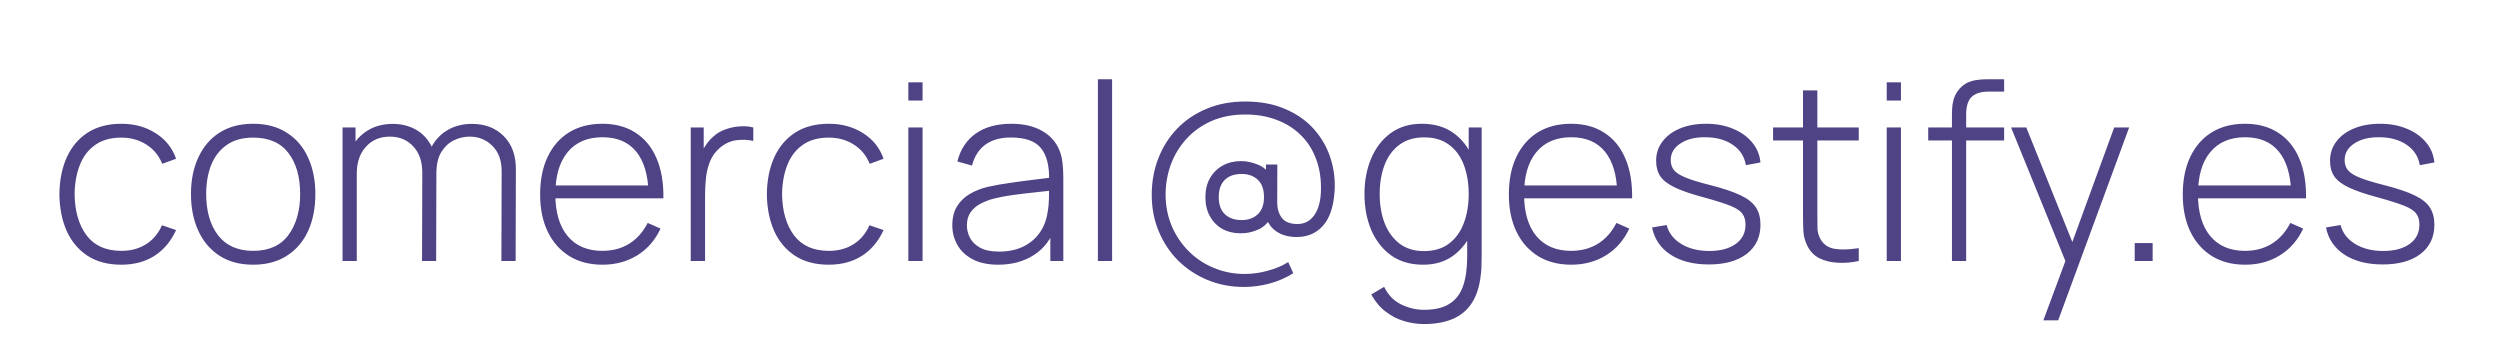 <svg xmlns="http://www.w3.org/2000/svg" width="364" height="49" viewBox="0 0 364 49" fill="none"><path d="M17.665 38.54C15.721 38.54 14.083 38.108 12.751 37.244C11.419 36.368 10.405 35.162 9.709 33.626C9.025 32.078 8.671 30.296 8.647 28.28C8.671 26.228 9.031 24.434 9.727 22.898C10.435 21.35 11.455 20.15 12.787 19.298C14.119 18.446 15.751 18.02 17.683 18.02C19.567 18.02 21.223 18.476 22.651 19.388C24.091 20.288 25.087 21.53 25.639 23.114L23.623 23.852C23.131 22.64 22.357 21.704 21.301 21.044C20.245 20.372 19.033 20.036 17.665 20.036C16.129 20.036 14.863 20.39 13.867 21.098C12.871 21.794 12.127 22.76 11.635 23.996C11.143 25.232 10.885 26.66 10.861 28.28C10.897 30.764 11.479 32.762 12.607 34.274C13.747 35.774 15.433 36.524 17.665 36.524C19.045 36.524 20.239 36.206 21.247 35.57C22.267 34.934 23.047 34.01 23.587 32.798L25.639 33.5C24.883 35.144 23.827 36.398 22.471 37.262C21.115 38.114 19.513 38.54 17.665 38.54ZM36.861 38.54C34.929 38.54 33.291 38.102 31.947 37.226C30.603 36.35 29.577 35.138 28.869 33.59C28.161 32.042 27.807 30.26 27.807 28.244C27.807 26.216 28.167 24.434 28.887 22.898C29.607 21.35 30.639 20.15 31.983 19.298C33.339 18.446 34.965 18.02 36.861 18.02C38.793 18.02 40.431 18.458 41.775 19.334C43.131 20.198 44.157 21.398 44.853 22.934C45.561 24.47 45.915 26.24 45.915 28.244C45.915 30.296 45.561 32.096 44.853 33.644C44.145 35.18 43.113 36.38 41.757 37.244C40.401 38.108 38.769 38.54 36.861 38.54ZM36.861 36.524C39.153 36.524 40.863 35.756 41.991 34.22C43.131 32.684 43.701 30.692 43.701 28.244C43.701 25.748 43.131 23.756 41.991 22.268C40.851 20.78 39.141 20.036 36.861 20.036C35.313 20.036 34.035 20.39 33.027 21.098C32.019 21.794 31.263 22.76 30.759 23.996C30.267 25.22 30.021 26.636 30.021 28.244C30.021 30.74 30.597 32.744 31.749 34.256C32.913 35.768 34.617 36.524 36.861 36.524ZM73.005 38L73.041 24.932C73.041 23.36 72.591 22.13 71.692 21.242C70.803 20.342 69.694 19.892 68.362 19.892C67.606 19.892 66.856 20.066 66.112 20.414C65.379 20.762 64.767 21.326 64.275 22.106C63.783 22.886 63.538 23.942 63.538 25.274L62.08 25.04C62.032 23.624 62.289 22.394 62.853 21.35C63.429 20.294 64.222 19.478 65.23 18.902C66.249 18.326 67.407 18.038 68.704 18.038C70.612 18.038 72.153 18.626 73.329 19.802C74.517 20.978 75.112 22.586 75.112 24.626L75.076 38H73.005ZM49.876 38V18.56H51.766V22.934H51.946V38H49.876ZM61.45 38L61.486 25.13C61.486 23.522 61.047 22.25 60.172 21.314C59.295 20.366 58.156 19.892 56.752 19.892C55.324 19.892 54.166 20.384 53.278 21.368C52.389 22.34 51.946 23.642 51.946 25.274L50.505 24.554C50.505 23.294 50.794 22.178 51.37 21.206C51.946 20.222 52.731 19.448 53.727 18.884C54.736 18.32 55.888 18.038 57.184 18.038C58.347 18.038 59.41 18.284 60.37 18.776C61.33 19.268 62.097 20.012 62.673 21.008C63.249 21.992 63.538 23.228 63.538 24.716L63.502 38H61.45ZM87.733 38.54C85.873 38.54 84.265 38.126 82.909 37.298C81.553 36.458 80.503 35.276 79.759 33.752C79.015 32.216 78.643 30.404 78.643 28.316C78.643 26.192 79.009 24.362 79.741 22.826C80.485 21.278 81.529 20.09 82.873 19.262C84.229 18.434 85.837 18.02 87.697 18.02C89.581 18.02 91.189 18.452 92.521 19.316C93.865 20.168 94.885 21.404 95.581 23.024C96.289 24.644 96.625 26.594 96.589 28.874H94.429V28.154C94.369 25.49 93.769 23.462 92.629 22.07C91.489 20.678 89.857 19.982 87.733 19.982C85.537 19.982 83.839 20.708 82.639 22.16C81.451 23.6 80.857 25.64 80.857 28.28C80.857 30.896 81.451 32.924 82.639 34.364C83.839 35.804 85.525 36.524 87.697 36.524C89.197 36.524 90.505 36.176 91.621 35.48C92.749 34.772 93.643 33.764 94.303 32.456L96.175 33.284C95.395 34.964 94.267 36.26 92.791 37.172C91.315 38.084 89.629 38.54 87.733 38.54ZM80.065 28.874V27.002H95.419V28.874H80.065ZM100.571 38V18.56H102.461V23.222L101.993 22.61C102.209 22.058 102.479 21.548 102.803 21.08C103.139 20.6 103.481 20.21 103.829 19.91C104.345 19.43 104.951 19.07 105.647 18.83C106.343 18.578 107.045 18.434 107.753 18.398C108.461 18.35 109.103 18.404 109.679 18.56V20.522C108.911 20.342 108.095 20.306 107.231 20.414C106.367 20.522 105.557 20.894 104.801 21.53C104.141 22.106 103.661 22.778 103.361 23.546C103.061 24.302 102.869 25.1 102.785 25.94C102.701 26.768 102.659 27.578 102.659 28.37V38H100.571ZM120.673 38.54C118.729 38.54 117.091 38.108 115.759 37.244C114.427 36.368 113.413 35.162 112.717 33.626C112.033 32.078 111.679 30.296 111.655 28.28C111.679 26.228 112.039 24.434 112.735 22.898C113.443 21.35 114.463 20.15 115.795 19.298C117.127 18.446 118.759 18.02 120.691 18.02C122.575 18.02 124.231 18.476 125.659 19.388C127.099 20.288 128.095 21.53 128.647 23.114L126.631 23.852C126.139 22.64 125.365 21.704 124.309 21.044C123.253 20.372 122.041 20.036 120.673 20.036C119.137 20.036 117.871 20.39 116.875 21.098C115.879 21.794 115.135 22.76 114.643 23.996C114.151 25.232 113.893 26.66 113.869 28.28C113.905 30.764 114.487 32.762 115.615 34.274C116.755 35.774 118.441 36.524 120.673 36.524C122.053 36.524 123.247 36.206 124.255 35.57C125.275 34.934 126.055 34.01 126.595 32.798L128.647 33.5C127.891 35.144 126.835 36.398 125.479 37.262C124.123 38.114 122.521 38.54 120.673 38.54ZM132.255 14.636V11.99H134.325V14.636H132.255ZM132.255 38V18.56H134.325V38H132.255ZM145.351 38.54C143.851 38.54 142.603 38.276 141.607 37.748C140.623 37.22 139.885 36.524 139.393 35.66C138.901 34.784 138.655 33.836 138.655 32.816C138.655 31.712 138.883 30.788 139.339 30.044C139.807 29.3 140.425 28.7 141.193 28.244C141.973 27.788 142.831 27.446 143.767 27.218C144.835 26.978 145.987 26.774 147.223 26.606C148.459 26.426 149.635 26.27 150.751 26.138C151.879 26.006 152.797 25.892 153.505 25.796L152.749 26.246C152.797 24.146 152.401 22.586 151.561 21.566C150.733 20.534 149.269 20.018 147.169 20.018C145.693 20.018 144.475 20.354 143.515 21.026C142.567 21.686 141.901 22.712 141.517 24.104L139.393 23.51C139.837 21.746 140.731 20.39 142.075 19.442C143.419 18.494 145.141 18.02 147.241 18.02C149.029 18.02 150.529 18.368 151.741 19.064C152.965 19.76 153.817 20.738 154.297 21.998C154.501 22.514 154.639 23.12 154.711 23.816C154.783 24.5 154.819 25.19 154.819 25.886V38H152.929V32.888L153.631 33.068C153.043 34.82 152.017 36.17 150.553 37.118C149.089 38.066 147.355 38.54 145.351 38.54ZM145.459 36.632C146.779 36.632 147.937 36.398 148.933 35.93C149.929 35.45 150.733 34.784 151.345 33.932C151.969 33.068 152.365 32.054 152.533 30.89C152.653 30.242 152.719 29.54 152.731 28.784C152.743 28.028 152.749 27.47 152.749 27.11L153.649 27.686C152.869 27.782 151.933 27.884 150.841 27.992C149.761 28.1 148.657 28.232 147.529 28.388C146.401 28.544 145.381 28.742 144.469 28.982C143.905 29.138 143.335 29.366 142.759 29.666C142.195 29.954 141.721 30.356 141.337 30.872C140.965 31.388 140.779 32.042 140.779 32.834C140.779 33.422 140.923 34.01 141.211 34.598C141.511 35.186 142.003 35.672 142.687 36.056C143.371 36.44 144.295 36.632 145.459 36.632ZM159.853 38V11.54H161.923V38H159.853ZM181.103 41.78C179.219 41.78 177.461 41.444 175.829 40.772C174.209 40.1 172.787 39.164 171.563 37.964C170.351 36.752 169.403 35.33 168.719 33.698C168.035 32.066 167.693 30.296 167.693 28.388C167.693 26.456 168.017 24.668 168.665 23.024C169.313 21.368 170.231 19.928 171.419 18.704C172.619 17.468 174.053 16.508 175.721 15.824C177.389 15.128 179.243 14.78 181.283 14.78C183.539 14.78 185.507 15.152 187.187 15.896C188.879 16.628 190.271 17.618 191.363 18.866C192.455 20.114 193.247 21.518 193.739 23.078C194.231 24.626 194.423 26.216 194.315 27.848C194.171 30.092 193.607 31.766 192.623 32.87C191.651 33.962 190.373 34.508 188.789 34.508C187.637 34.508 186.665 34.244 185.873 33.716C185.081 33.188 184.553 32.438 184.289 31.466L185.062 31.592C184.667 32.42 184.055 33.026 183.227 33.41C182.411 33.782 181.559 33.968 180.671 33.968C179.639 33.968 178.733 33.752 177.953 33.32C177.185 32.876 176.585 32.258 176.153 31.466C175.721 30.674 175.505 29.762 175.505 28.73C175.505 27.65 175.727 26.72 176.171 25.94C176.627 25.148 177.245 24.536 178.025 24.104C178.805 23.672 179.699 23.456 180.707 23.456C181.487 23.456 182.291 23.624 183.119 23.96C183.947 24.284 184.583 24.836 185.027 25.616L184.325 26.372V23.96H185.98L185.963 29.486C185.963 30.374 186.185 31.118 186.629 31.718C187.085 32.318 187.853 32.618 188.933 32.618C189.581 32.618 190.151 32.438 190.643 32.078C191.135 31.706 191.525 31.184 191.813 30.512C192.101 29.828 192.269 29.018 192.317 28.082C192.401 26.282 192.185 24.68 191.669 23.276C191.165 21.86 190.409 20.66 189.401 19.676C188.405 18.692 187.223 17.948 185.855 17.444C184.487 16.928 182.981 16.67 181.337 16.67C179.477 16.67 177.827 16.988 176.387 17.624C174.947 18.26 173.729 19.13 172.733 20.234C171.737 21.326 170.981 22.574 170.465 23.978C169.961 25.382 169.709 26.852 169.709 28.388C169.721 30.008 170.021 31.52 170.609 32.924C171.209 34.316 172.031 35.534 173.075 36.578C174.119 37.622 175.337 38.432 176.729 39.008C178.133 39.596 179.633 39.89 181.229 39.89C182.345 39.89 183.461 39.734 184.577 39.422C185.705 39.122 186.701 38.702 187.565 38.162L188.303 39.782C187.199 40.466 186.035 40.97 184.811 41.294C183.587 41.618 182.351 41.78 181.103 41.78ZM180.779 32.042C181.751 32.042 182.537 31.76 183.137 31.196C183.737 30.632 184.037 29.798 184.037 28.694C184.037 27.578 183.737 26.738 183.137 26.174C182.537 25.61 181.757 25.328 180.797 25.328C179.717 25.328 178.889 25.622 178.313 26.21C177.737 26.786 177.449 27.614 177.449 28.694C177.449 29.798 177.749 30.632 178.349 31.196C178.949 31.76 179.759 32.042 180.779 32.042ZM207.307 47.18C206.347 47.18 205.387 47.036 204.427 46.748C203.479 46.472 202.591 46.016 201.763 45.38C200.935 44.756 200.233 43.922 199.657 42.878L201.529 41.762C202.117 42.962 202.951 43.82 204.031 44.336C205.111 44.852 206.209 45.11 207.325 45.11C208.897 45.11 210.139 44.816 211.051 44.228C211.975 43.652 212.635 42.782 213.031 41.618C213.427 40.466 213.625 39.032 213.625 37.316V32.222H213.841V18.56H215.731V37.316C215.731 37.892 215.719 38.444 215.695 38.972C215.671 39.5 215.617 40.028 215.533 40.556C215.317 42.056 214.873 43.292 214.201 44.264C213.529 45.248 212.617 45.98 211.465 46.46C210.325 46.94 208.939 47.18 207.307 47.18ZM207.217 38.54C205.381 38.54 203.827 38.09 202.555 37.19C201.295 36.278 200.329 35.048 199.657 33.5C198.997 31.94 198.667 30.188 198.667 28.244C198.667 26.324 198.997 24.59 199.657 23.042C200.317 21.494 201.265 20.27 202.501 19.37C203.749 18.47 205.255 18.02 207.019 18.02C208.831 18.02 210.361 18.464 211.609 19.352C212.857 20.24 213.799 21.458 214.435 23.006C215.071 24.542 215.389 26.288 215.389 28.244C215.389 30.188 215.071 31.934 214.435 33.482C213.799 35.03 212.875 36.26 211.663 37.172C210.451 38.084 208.969 38.54 207.217 38.54ZM207.343 36.56C208.795 36.56 210.001 36.2 210.961 35.48C211.933 34.748 212.653 33.758 213.121 32.51C213.601 31.25 213.841 29.828 213.841 28.244C213.841 26.648 213.601 25.226 213.121 23.978C212.641 22.73 211.921 21.758 210.961 21.062C210.001 20.354 208.807 20 207.379 20C205.903 20 204.685 20.366 203.725 21.098C202.765 21.818 202.051 22.802 201.583 24.05C201.115 25.286 200.881 26.684 200.881 28.244C200.881 29.816 201.121 31.232 201.601 32.492C202.093 33.74 202.813 34.73 203.761 35.462C204.721 36.194 205.915 36.56 207.343 36.56ZM228.78 38.54C226.92 38.54 225.312 38.126 223.956 37.298C222.6 36.458 221.55 35.276 220.806 33.752C220.062 32.216 219.69 30.404 219.69 28.316C219.69 26.192 220.056 24.362 220.788 22.826C221.532 21.278 222.576 20.09 223.92 19.262C225.276 18.434 226.884 18.02 228.744 18.02C230.628 18.02 232.236 18.452 233.568 19.316C234.912 20.168 235.932 21.404 236.628 23.024C237.336 24.644 237.672 26.594 237.636 28.874H235.476V28.154C235.416 25.49 234.816 23.462 233.676 22.07C232.536 20.678 230.904 19.982 228.78 19.982C226.584 19.982 224.886 20.708 223.686 22.16C222.498 23.6 221.904 25.64 221.904 28.28C221.904 30.896 222.498 32.924 223.686 34.364C224.886 35.804 226.572 36.524 228.744 36.524C230.244 36.524 231.552 36.176 232.668 35.48C233.796 34.772 234.69 33.764 235.35 32.456L237.222 33.284C236.442 34.964 235.314 36.26 233.838 37.172C232.362 38.084 230.676 38.54 228.78 38.54ZM221.112 28.874V27.002H236.466V28.874H221.112ZM248.8 38.504C246.556 38.504 244.702 38.03 243.238 37.082C241.786 36.134 240.886 34.814 240.538 33.122L242.662 32.762C242.962 33.914 243.67 34.832 244.786 35.516C245.902 36.2 247.27 36.542 248.89 36.542C250.498 36.542 251.776 36.2 252.724 35.516C253.672 34.832 254.146 33.896 254.146 32.708C254.146 32.06 253.996 31.532 253.696 31.124C253.408 30.704 252.832 30.32 251.968 29.972C251.104 29.624 249.82 29.216 248.116 28.748C246.316 28.268 244.906 27.788 243.886 27.308C242.878 26.828 242.164 26.282 241.744 25.67C241.336 25.058 241.132 24.308 241.132 23.42C241.132 22.352 241.438 21.416 242.05 20.612C242.662 19.796 243.514 19.16 244.606 18.704C245.71 18.248 246.982 18.02 248.422 18.02C249.862 18.02 251.158 18.26 252.31 18.74C253.462 19.208 254.392 19.868 255.1 20.72C255.808 21.56 256.216 22.538 256.324 23.654L254.2 24.05C253.996 22.802 253.366 21.818 252.31 21.098C251.254 20.366 249.934 19.994 248.35 19.982C246.85 19.958 245.626 20.258 244.678 20.882C243.73 21.494 243.256 22.304 243.256 23.312C243.256 23.888 243.418 24.38 243.742 24.788C244.078 25.184 244.666 25.55 245.506 25.886C246.346 26.222 247.534 26.582 249.07 26.966C250.942 27.446 252.4 27.938 253.444 28.442C254.5 28.946 255.244 29.54 255.676 30.224C256.108 30.896 256.324 31.73 256.324 32.726C256.324 34.526 255.652 35.942 254.308 36.974C252.976 37.994 251.14 38.504 248.8 38.504ZM270.635 38C269.603 38.228 268.583 38.312 267.575 38.252C266.567 38.204 265.667 37.982 264.875 37.586C264.095 37.178 263.507 36.554 263.111 35.714C262.787 35.03 262.607 34.34 262.571 33.644C262.535 32.948 262.517 32.15 262.517 31.25V13.16H264.605V31.214C264.605 32.03 264.611 32.708 264.623 33.248C264.647 33.776 264.773 34.262 265.001 34.706C265.433 35.534 266.117 36.038 267.053 36.218C267.989 36.386 269.183 36.356 270.635 36.128V38ZM258.161 20.45V18.56H270.635V20.45H258.161ZM274.708 14.636V11.99H276.778V14.636H274.708ZM274.708 38V18.56H276.778V38H274.708ZM284.204 38V16.742C284.204 16.238 284.228 15.758 284.276 15.302C284.336 14.846 284.45 14.414 284.618 14.006C284.798 13.598 285.05 13.214 285.374 12.854C285.71 12.494 286.082 12.218 286.49 12.026C286.91 11.834 287.354 11.708 287.822 11.648C288.29 11.576 288.782 11.54 289.298 11.54H291.8V13.34H289.478C288.41 13.34 287.606 13.598 287.066 14.114C286.538 14.63 286.274 15.482 286.274 16.67V38H284.204ZM280.748 20.45V18.56H291.8V20.45H280.748ZM297.512 46.64L301.292 36.47L301.328 39.494L292.814 18.56H295.028L302.336 36.74H301.184L307.826 18.56H310.004L299.672 46.64H297.512ZM310.815 38V35.39H313.425V38H310.815ZM326.901 38.54C325.041 38.54 323.433 38.126 322.077 37.298C320.721 36.458 319.671 35.276 318.927 33.752C318.183 32.216 317.811 30.404 317.811 28.316C317.811 26.192 318.177 24.362 318.909 22.826C319.653 21.278 320.697 20.09 322.041 19.262C323.397 18.434 325.005 18.02 326.865 18.02C328.749 18.02 330.357 18.452 331.689 19.316C333.033 20.168 334.053 21.404 334.749 23.024C335.457 24.644 335.793 26.594 335.757 28.874H333.597V28.154C333.537 25.49 332.937 23.462 331.797 22.07C330.657 20.678 329.025 19.982 326.901 19.982C324.705 19.982 323.007 20.708 321.807 22.16C320.619 23.6 320.025 25.64 320.025 28.28C320.025 30.896 320.619 32.924 321.807 34.364C323.007 35.804 324.693 36.524 326.865 36.524C328.365 36.524 329.673 36.176 330.789 35.48C331.917 34.772 332.811 33.764 333.471 32.456L335.343 33.284C334.563 34.964 333.435 36.26 331.959 37.172C330.483 38.084 328.797 38.54 326.901 38.54ZM319.233 28.874V27.002H334.587V28.874H319.233ZM346.921 38.504C344.677 38.504 342.823 38.03 341.359 37.082C339.907 36.134 339.007 34.814 338.659 33.122L340.783 32.762C341.083 33.914 341.791 34.832 342.907 35.516C344.023 36.2 345.391 36.542 347.011 36.542C348.619 36.542 349.897 36.2 350.845 35.516C351.793 34.832 352.267 33.896 352.267 32.708C352.267 32.06 352.117 31.532 351.817 31.124C351.529 30.704 350.953 30.32 350.089 29.972C349.225 29.624 347.941 29.216 346.237 28.748C344.437 28.268 343.027 27.788 342.007 27.308C340.999 26.828 340.285 26.282 339.865 25.67C339.457 25.058 339.253 24.308 339.253 23.42C339.253 22.352 339.559 21.416 340.171 20.612C340.783 19.796 341.635 19.16 342.727 18.704C343.831 18.248 345.103 18.02 346.543 18.02C347.983 18.02 349.279 18.26 350.431 18.74C351.583 19.208 352.513 19.868 353.221 20.72C353.929 21.56 354.337 22.538 354.445 23.654L352.321 24.05C352.117 22.802 351.487 21.818 350.431 21.098C349.375 20.366 348.055 19.994 346.471 19.982C344.971 19.958 343.747 20.258 342.799 20.882C341.851 21.494 341.377 22.304 341.377 23.312C341.377 23.888 341.539 24.38 341.863 24.788C342.199 25.184 342.787 25.55 343.627 25.886C344.467 26.222 345.655 26.582 347.191 26.966C349.063 27.446 350.521 27.938 351.565 28.442C352.621 28.946 353.365 29.54 353.797 30.224C354.229 30.896 354.445 31.73 354.445 32.726C354.445 34.526 353.773 35.942 352.429 36.974C351.097 37.994 349.261 38.504 346.921 38.504Z" fill="#4F4285"></path></svg>